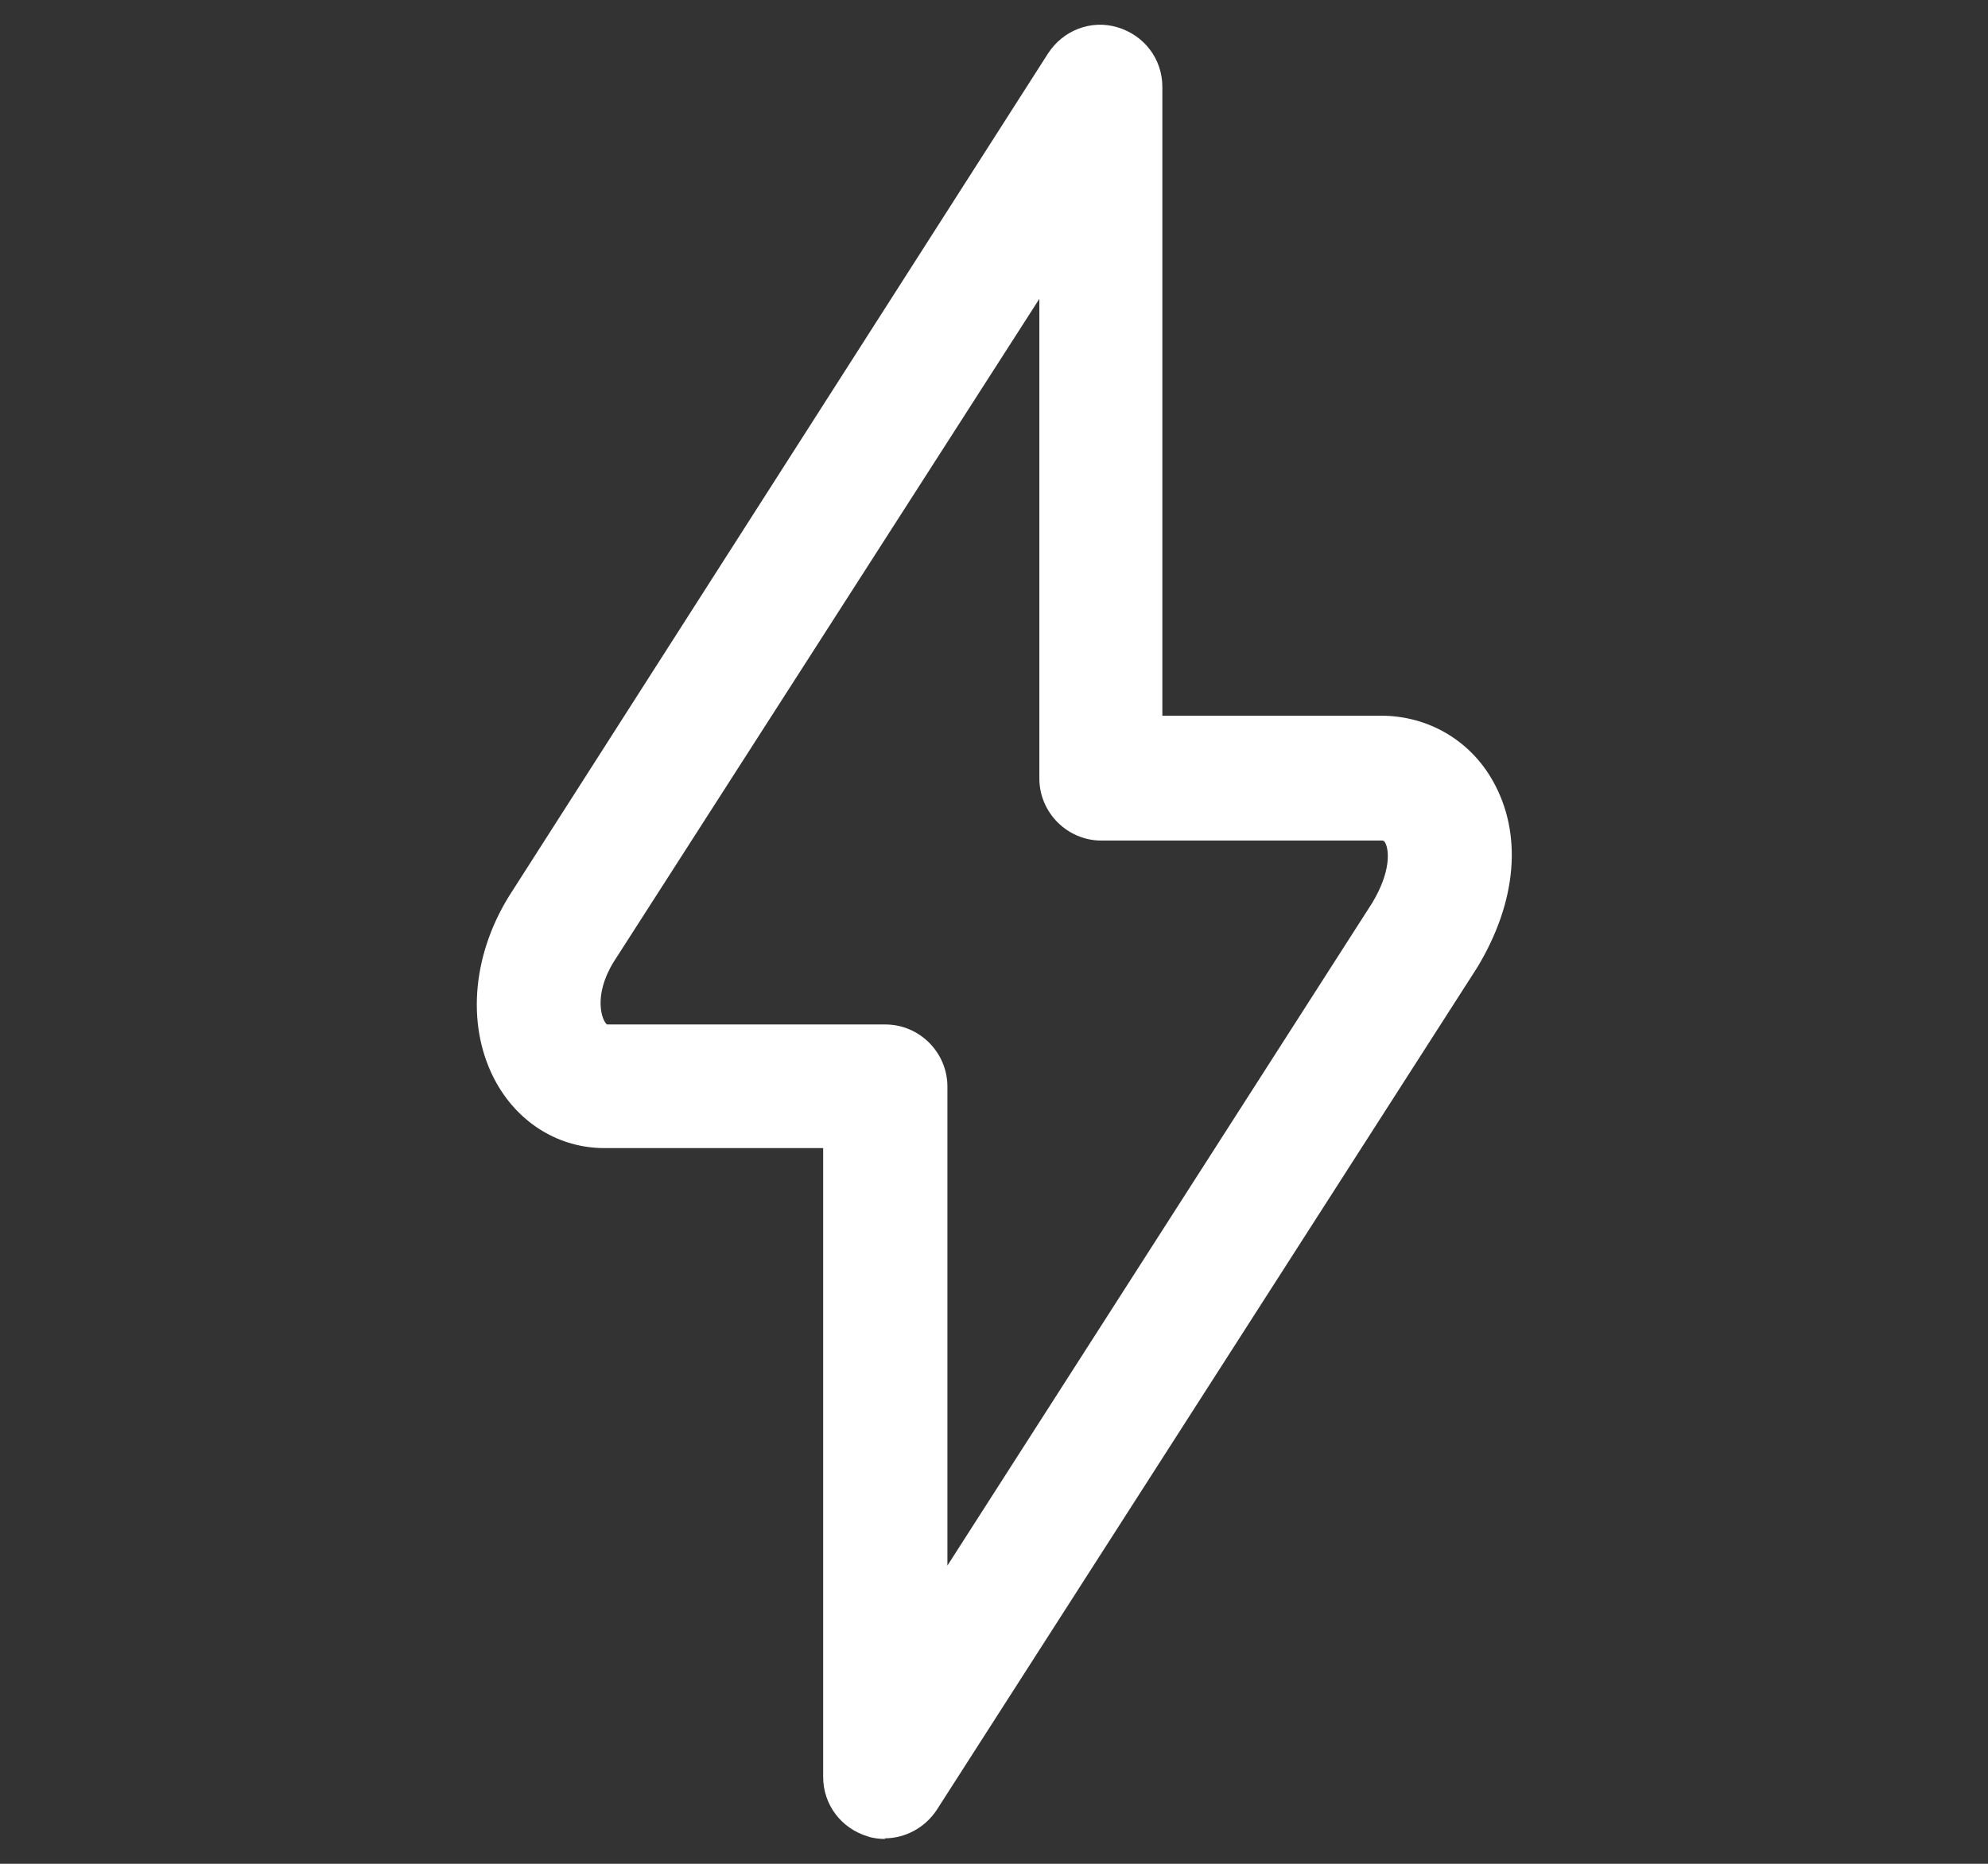 <?xml version="1.0" encoding="UTF-8"?>
<svg id="Vrstva_1" data-name="Vrstva 1" xmlns="http://www.w3.org/2000/svg" viewBox="0 0 32 30">
  <rect x="0" y="0" width="32" height="30" fill="#333333" stroke="none"/>
  <g id="Vrstva_1-2" data-name="Vrstva 1-2">
    <path d="M14.25,29.6c-.09,0-.19-.01-.28-.04-.43-.13-.72-.51-.72-.96v-10.12h-3.52c-.72,0-1.37-.39-1.74-1.05-.48-.86-.41-2.01,.2-3L16.87,.86c.24-.37,.69-.55,1.12-.42,.43,.13,.72,.51,.72,.96V11.52h3.52c.75,0,1.43,.39,1.8,1.05,.48,.85,.39,1.94-.25,3l-8.7,13.56c-.19,.29-.51,.46-.84,.46h0Zm0-13.11c.55,0,1,.45,1,1v7.71l6.84-10.67c.3-.5,.27-.84,.21-.96-.02-.04-.04-.04-.06-.04h-4.51c-.55,0-1-.45-1-1V4.81l-6.85,10.67c-.34,.55-.19,.95-.11,1.01h4.49Z" fill="#fff"/>
  </g>
</svg>